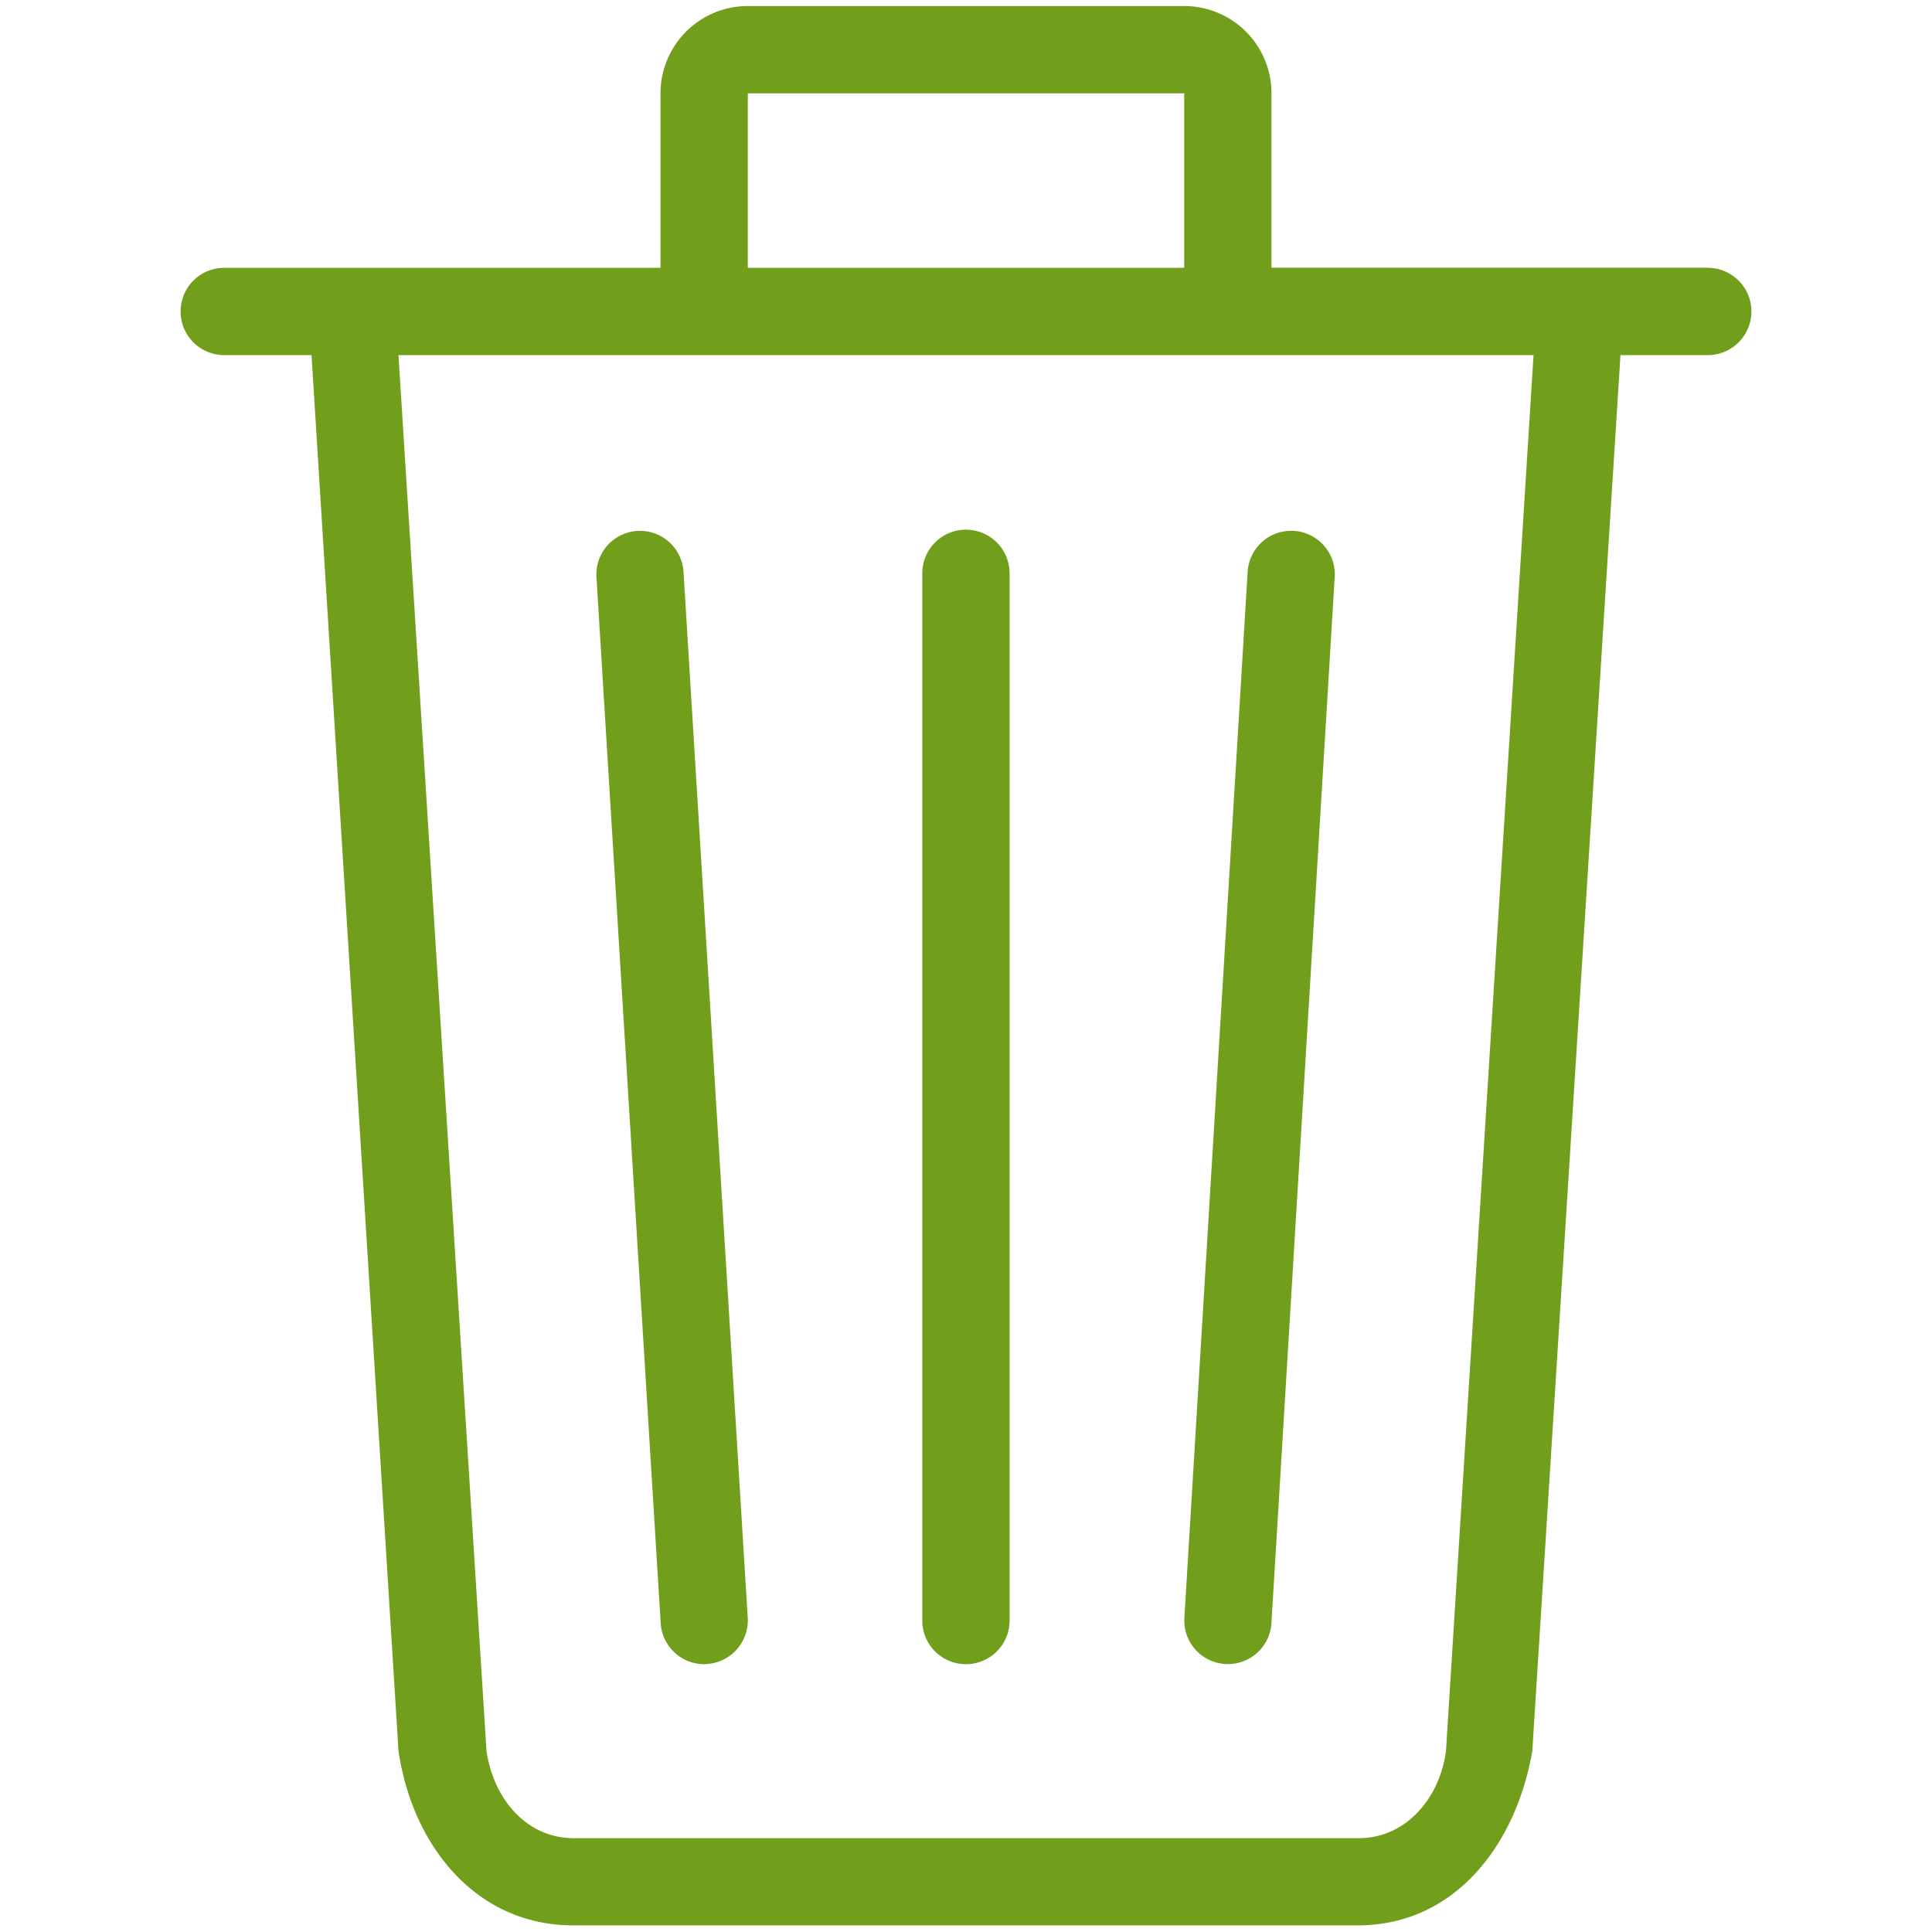 <?xml version="1.0" encoding="utf-8"?><svg xmlns="http://www.w3.org/2000/svg" width="160" height="160" viewBox="0 0 160 160"><path d="M101.56 137.81a3.61 3.61 0 0 0 3.74-3.48l5.24-86.63a3.61 3.61 0 1 0-7.22-.26l-5.24 86.63a3.61 3.61 0 0 0 3.48 3.74zm-43.11 0a3.62 3.62 0 0 0 3.48-3.75l-5.32-86.62a3.61 3.61 0 1 0-7.22.27l5.32 86.63a3.62 3.62 0 0 0 3.74 3.48zm83-115.64H105.3V7.73A7.23 7.23 0 0 0 98.07.5H61.93a7.23 7.23 0 0 0-7.23 7.23v14.45H18.57a3.61 3.61 0 1 0 0 7.23h7.23L33 145c1.16 7.91 6.47 14.45 14.45 14.45h65c8 0 13.1-6.62 14.45-14.45l7.3-115.59h7.23a3.61 3.61 0 1 0 0-7.23zM61.93 7.73h36.14v14.45H61.93zM119.75 145c-.49 3.81-3.24 7.23-7.23 7.23h-65c-4 0-6.68-3.37-7.23-7.23L33 29.41h94zM80 137.82a3.61 3.61 0 0 0 3.61-3.61V47.48a3.61 3.61 0 0 0-7.23 0v86.72a3.61 3.61 0 0 0 3.62 3.62z" fill="#719f1b" data-name="Trash@2x.png"/></svg>